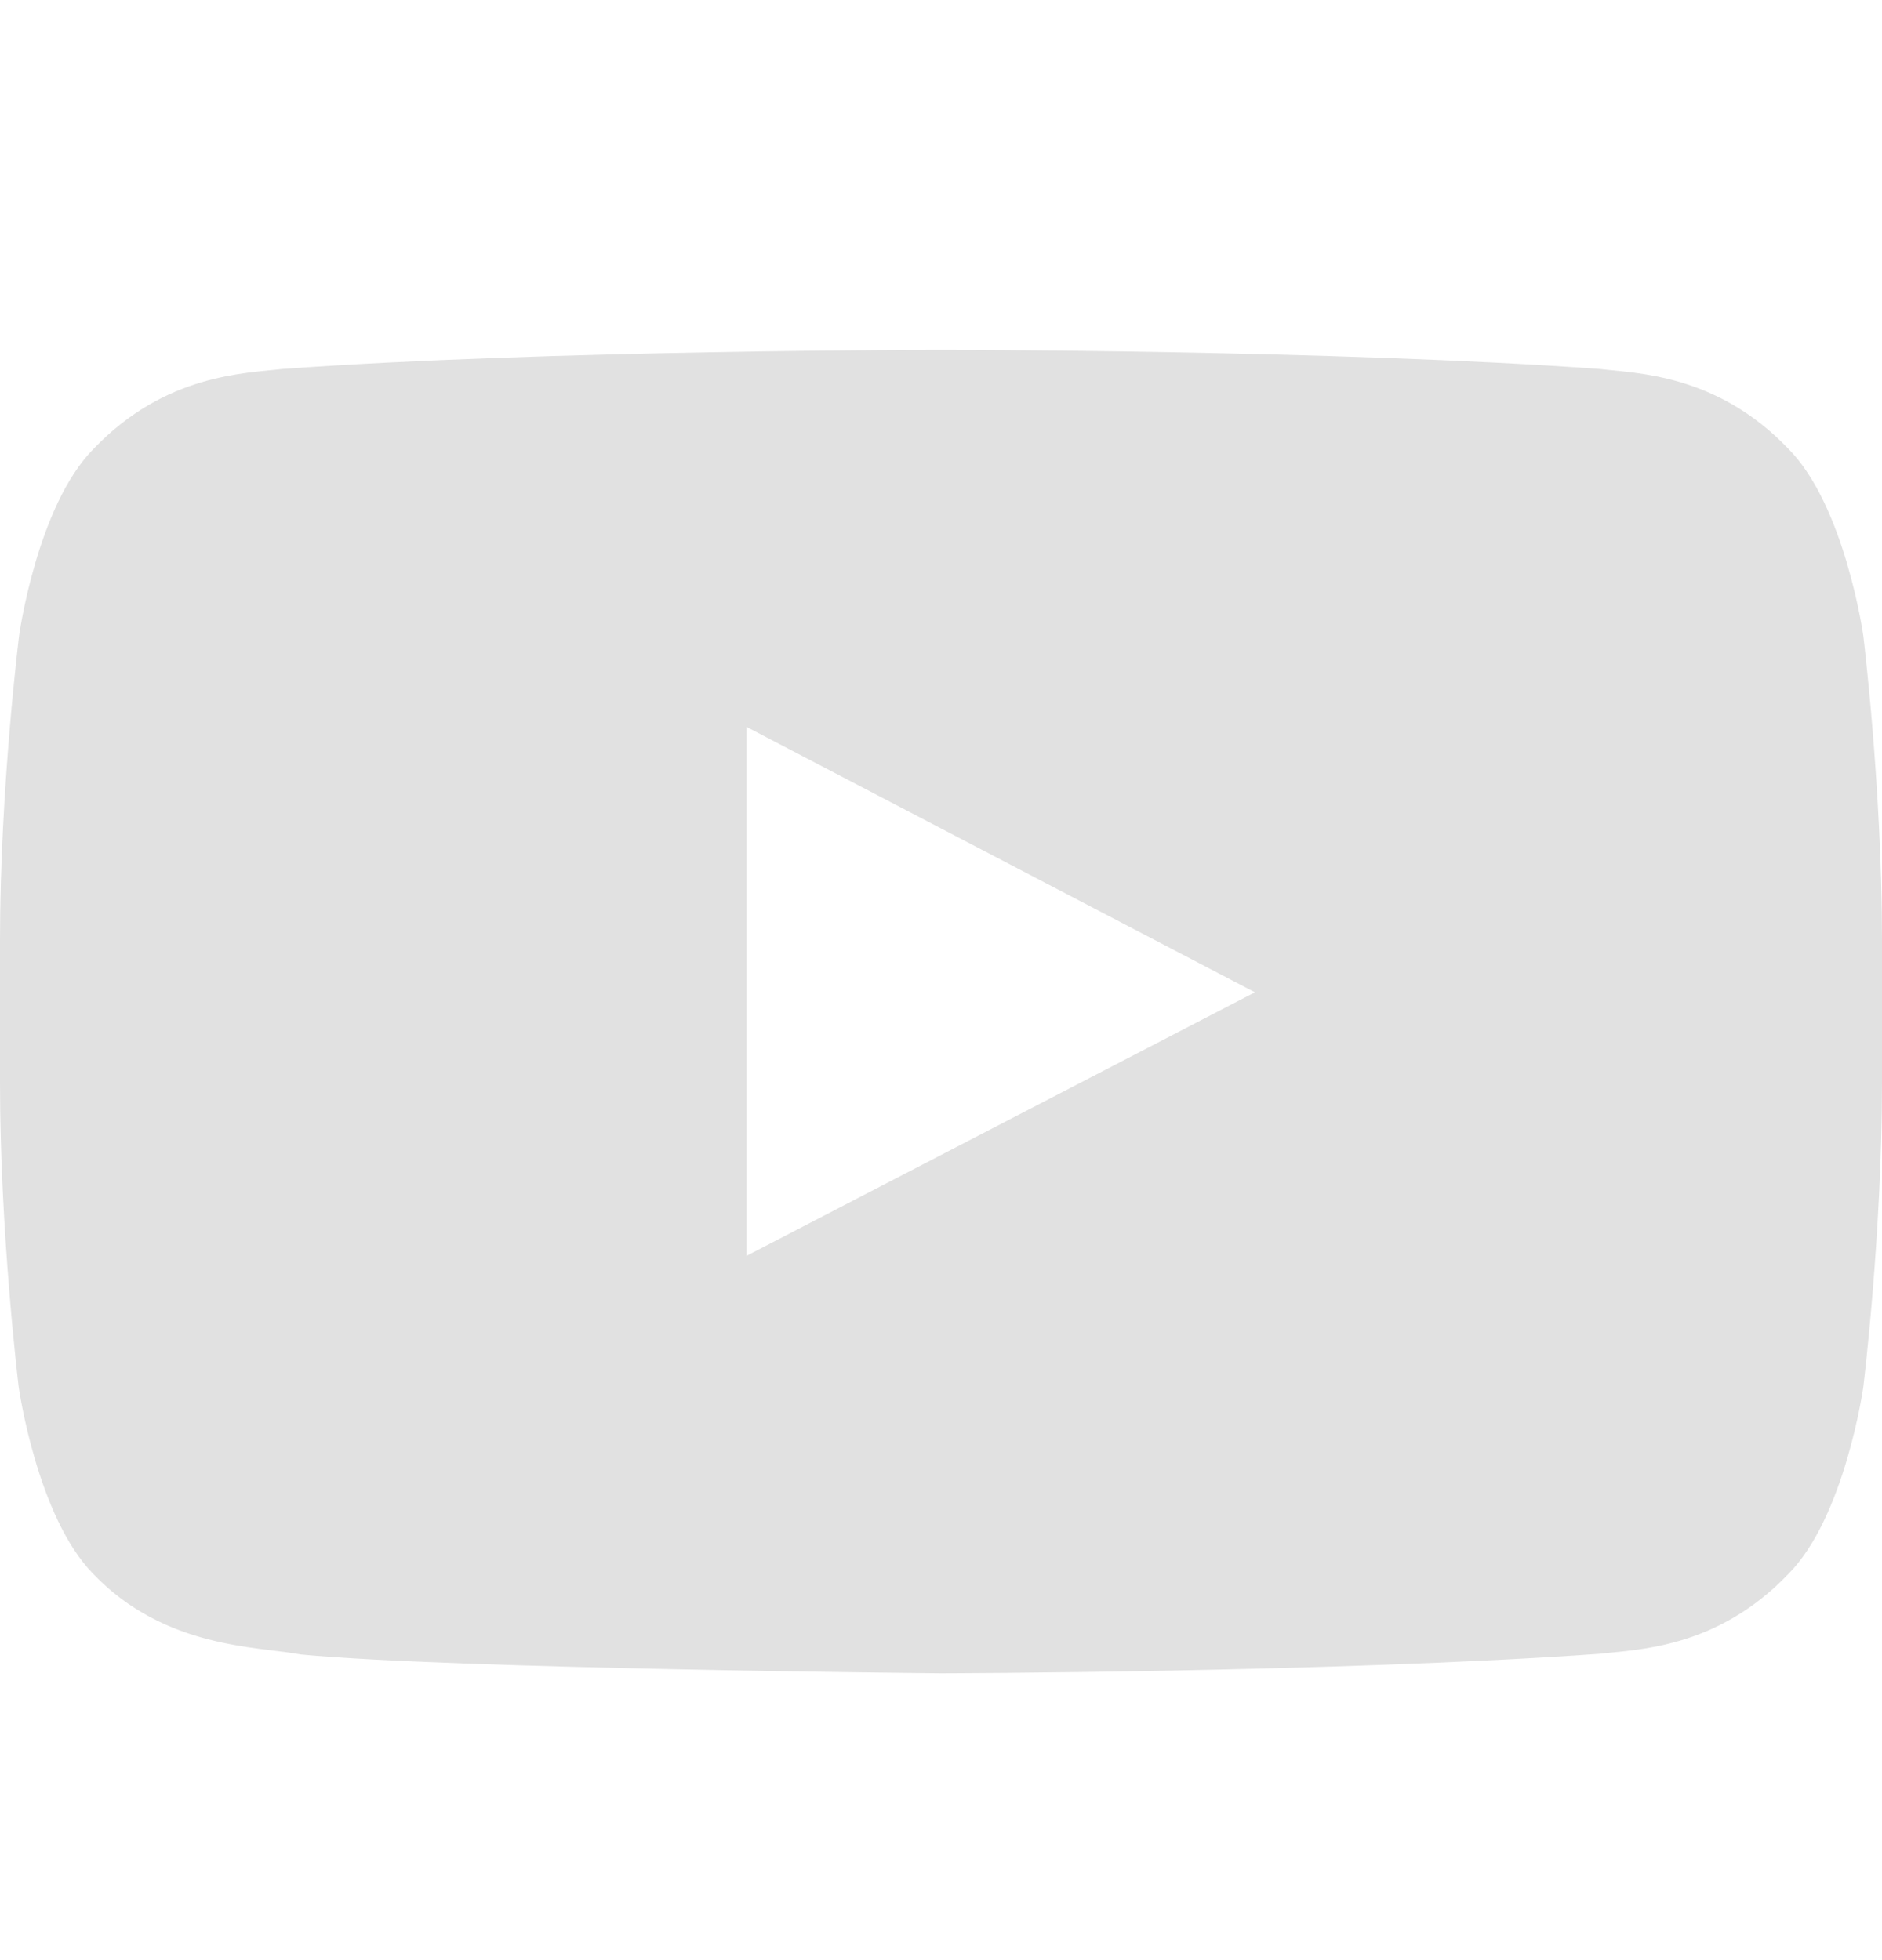 <svg width="24" height="25" viewBox="0 0 24 25" fill="none" xmlns="http://www.w3.org/2000/svg">
<path d="M23.761 8.104C23.761 8.104 23.527 6.449 22.805 5.723C21.891 4.767 20.869 4.762 20.4 4.706C17.044 4.462 12.005 4.462 12.005 4.462H11.995C11.995 4.462 6.956 4.462 3.6 4.706C3.131 4.762 2.109 4.767 1.195 5.723C0.473 6.449 0.244 8.104 0.244 8.104C0.244 8.104 0 10.049 0 11.99V13.809C0 15.749 0.239 17.695 0.239 17.695C0.239 17.695 0.473 19.349 1.191 20.076C2.105 21.032 3.305 20.999 3.839 21.102C5.761 21.285 12 21.342 12 21.342C12 21.342 17.044 21.332 20.4 21.093C20.869 21.037 21.891 21.032 22.805 20.076C23.527 19.349 23.761 17.695 23.761 17.695C23.761 17.695 24 15.754 24 13.809V11.99C24 10.049 23.761 8.104 23.761 8.104ZM9.52 16.017V9.271L16.003 12.656L9.52 16.017Z" fill="#E1E1E1"/>
</svg>
